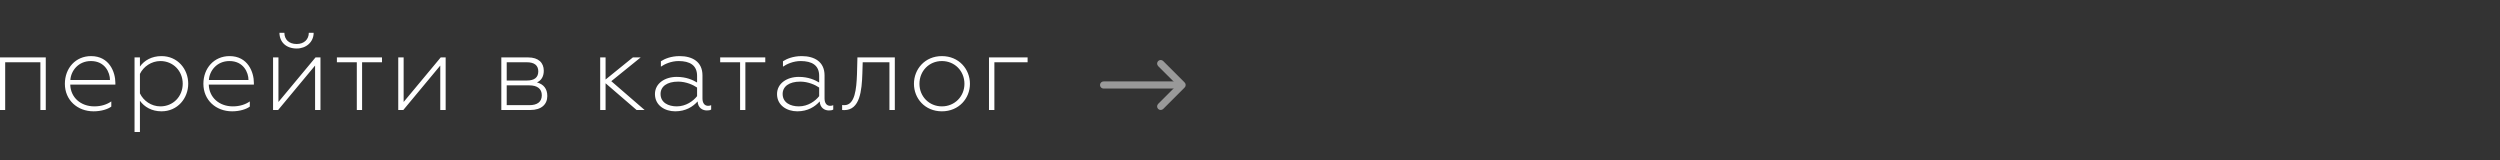 <?xml version="1.0" encoding="UTF-8"?> <svg xmlns="http://www.w3.org/2000/svg" width="250" height="16" viewBox="0 0 250 16" fill="none"><rect x="0" y="0" width="250" height="16" fill="#333333" stroke="none"/> <g clip-path="url(#clip0)"> <path d="M-0.021 11H0.518L0.518 6.226H4.038L4.038 11H4.577L4.577 5.742H-0.021L-0.021 11ZM9.358 11.132C10.117 11.132 10.777 10.923 11.13 10.659V10.142C10.7 10.439 10.139 10.637 9.435 10.637C8.071 10.637 7.059 9.746 7.026 8.459H11.537V8.283C11.537 7.227 10.943 5.61 9.105 5.61C7.565 5.61 6.487 6.809 6.487 8.382C6.487 9.999 7.73 11.132 9.358 11.132ZM7.037 7.997C7.092 7.095 7.818 6.105 9.094 6.105C10.502 6.105 10.998 7.26 10.998 7.997L7.037 7.997ZM16.149 5.61C15.17 5.61 14.433 6.039 13.993 6.655V5.742H13.454V13.2H13.993V10.076C14.433 10.692 15.17 11.132 16.149 11.132C17.766 11.132 18.822 9.823 18.822 8.371C18.822 6.908 17.766 5.61 16.149 5.61ZM16.039 6.105C17.315 6.105 18.272 7.095 18.272 8.371C18.272 9.647 17.315 10.637 16.039 10.637C15.126 10.637 14.345 10.076 13.993 9.339V7.392C14.345 6.655 15.148 6.105 16.039 6.105ZM23.21 11.132C23.969 11.132 24.629 10.923 24.981 10.659V10.142C24.552 10.439 23.991 10.637 23.287 10.637C21.923 10.637 20.911 9.746 20.878 8.459H25.388V8.283C25.388 7.227 24.794 5.61 22.957 5.61C21.417 5.61 20.339 6.809 20.339 8.382C20.339 9.999 21.582 11.132 23.21 11.132ZM20.889 7.997C20.944 7.095 21.67 6.105 22.946 6.105C24.354 6.105 24.849 7.26 24.849 7.997H20.889ZM27.306 11H27.812L31.508 6.556V11H32.047V5.742H31.552L27.845 10.197V5.742H27.306V11ZM29.671 4.851C30.606 4.851 31.365 4.213 31.365 3.278H30.881C30.881 3.938 30.408 4.4 29.671 4.4C28.879 4.4 28.439 3.938 28.439 3.278H27.944C27.955 4.213 28.615 4.851 29.671 4.851ZM35.681 11H36.209V6.226H38.2V5.742H33.69V6.226H35.681V11ZM39.825 11H40.331L44.027 6.556V11H44.566V5.742H44.071L40.364 10.197V5.742H39.825V11ZM50.132 11H53.036C54.136 11 54.73 10.439 54.73 9.603C54.73 8.866 54.356 8.426 53.696 8.239C54.136 8.052 54.378 7.634 54.378 7.073C54.378 6.281 53.85 5.742 52.827 5.742H50.132V11ZM50.671 10.516V8.536H52.937C53.729 8.536 54.18 8.877 54.18 9.526C54.18 10.186 53.729 10.516 52.937 10.516H50.671ZM50.671 8.052V6.226H52.684C53.432 6.226 53.828 6.534 53.828 7.139C53.828 7.755 53.432 8.052 52.684 8.052H50.671ZM60.019 11H60.558V8.327L63.66 11H64.463L61.13 8.118L64.067 5.742H63.286L60.558 7.953V5.742H60.019V11ZM67.673 10.637C66.848 10.637 66.056 10.274 66.056 9.394C66.056 8.646 66.705 8.162 67.816 8.162C68.608 8.162 69.334 8.492 69.708 8.756V9.614C69.334 10.098 68.597 10.637 67.673 10.637ZM67.519 11.132C68.575 11.132 69.29 10.67 69.763 10.142C69.796 10.791 70.258 11.044 70.676 11.044C70.841 11.044 70.995 11.033 71.116 10.956V10.516C71.028 10.56 70.929 10.582 70.808 10.582C70.467 10.582 70.247 10.318 70.247 9.845V7.535C70.247 6.182 69.246 5.61 67.959 5.61C67.079 5.61 66.441 5.896 66.089 6.127V6.666C66.452 6.413 67.112 6.105 67.86 6.105C68.993 6.105 69.708 6.534 69.708 7.579V8.25C69.279 7.997 68.641 7.689 67.673 7.689C66.474 7.689 65.495 8.349 65.495 9.405C65.495 10.549 66.496 11.132 67.519 11.132ZM74.009 11H74.537V6.226H76.528V5.742H72.018V6.226H74.009V11ZM79.881 10.637C79.056 10.637 78.264 10.274 78.264 9.394C78.264 8.646 78.913 8.162 80.024 8.162C80.816 8.162 81.542 8.492 81.916 8.756V9.614C81.542 10.098 80.805 10.637 79.881 10.637ZM79.727 11.132C80.783 11.132 81.498 10.67 81.971 10.142C82.004 10.791 82.466 11.044 82.884 11.044C83.049 11.044 83.203 11.033 83.324 10.956V10.516C83.236 10.56 83.137 10.582 83.016 10.582C82.675 10.582 82.455 10.318 82.455 9.845V7.535C82.455 6.182 81.454 5.61 80.167 5.61C79.287 5.61 78.649 5.896 78.297 6.127V6.666C78.66 6.413 79.32 6.105 80.068 6.105C81.201 6.105 81.916 6.534 81.916 7.579V8.25C81.487 7.997 80.849 7.689 79.881 7.689C78.682 7.689 77.703 8.349 77.703 9.405C77.703 10.549 78.704 11.132 79.727 11.132ZM85.742 5.742L85.698 7.425C85.643 8.899 85.5 10.516 84.433 10.516C84.378 10.516 84.301 10.516 84.213 10.505V11C84.29 11.011 84.345 11.011 84.422 11.011C85.995 11.011 86.182 9.075 86.237 7.326L86.27 6.226L88.943 6.226V11H89.482V5.742L85.742 5.742ZM94.189 10.637C92.913 10.637 91.945 9.647 91.945 8.382C91.945 7.095 92.913 6.105 94.189 6.105C95.465 6.105 96.444 7.095 96.444 8.382C96.444 9.647 95.465 10.637 94.189 10.637ZM94.189 11.132C95.894 11.132 96.994 9.834 96.994 8.382C96.994 6.919 95.894 5.61 94.189 5.61C92.484 5.61 91.395 6.919 91.395 8.382C91.395 9.834 92.484 11.132 94.189 11.132ZM98.899 11H99.438V6.226H102.76V5.742H98.899V11Z" fill="white"></path> <g opacity="0.5"> <path fill-rule="evenodd" clip-rule="evenodd" d="M115.816 6.105C115.849 6.072 115.888 6.045 115.932 6.027C115.975 6.009 116.022 6 116.069 6C116.115 6 116.162 6.009 116.205 6.027C116.249 6.045 116.288 6.072 116.321 6.105L118.463 8.247C118.496 8.28 118.523 8.319 118.541 8.363C118.559 8.406 118.568 8.452 118.568 8.499C118.568 8.546 118.559 8.593 118.541 8.636C118.523 8.68 118.496 8.719 118.463 8.752L116.321 10.894C116.254 10.961 116.163 10.998 116.069 10.998C115.974 10.998 115.883 10.961 115.816 10.894C115.749 10.827 115.711 10.736 115.711 10.641C115.711 10.546 115.749 10.455 115.816 10.388L117.706 8.499L115.816 6.61C115.783 6.577 115.756 6.538 115.738 6.494C115.72 6.451 115.711 6.405 115.711 6.358C115.711 6.311 115.72 6.264 115.738 6.221C115.756 6.177 115.783 6.138 115.816 6.105V6.105Z" fill="white"></path> <path fill-rule="evenodd" clip-rule="evenodd" d="M110 8.5C110 8.405 110.038 8.314 110.105 8.247C110.171 8.18 110.262 8.143 110.357 8.143H117.853C117.948 8.143 118.039 8.18 118.105 8.247C118.172 8.314 118.21 8.405 118.21 8.5C118.21 8.594 118.172 8.685 118.105 8.752C118.039 8.819 117.948 8.856 117.853 8.856H110.357C110.262 8.856 110.171 8.819 110.105 8.752C110.038 8.685 110 8.594 110 8.5Z" fill="white"></path> </g> </g> <defs> <clipPath id="clip0"> <rect width="250" height="16" fill="white"></rect> </clipPath> </defs> </svg> 